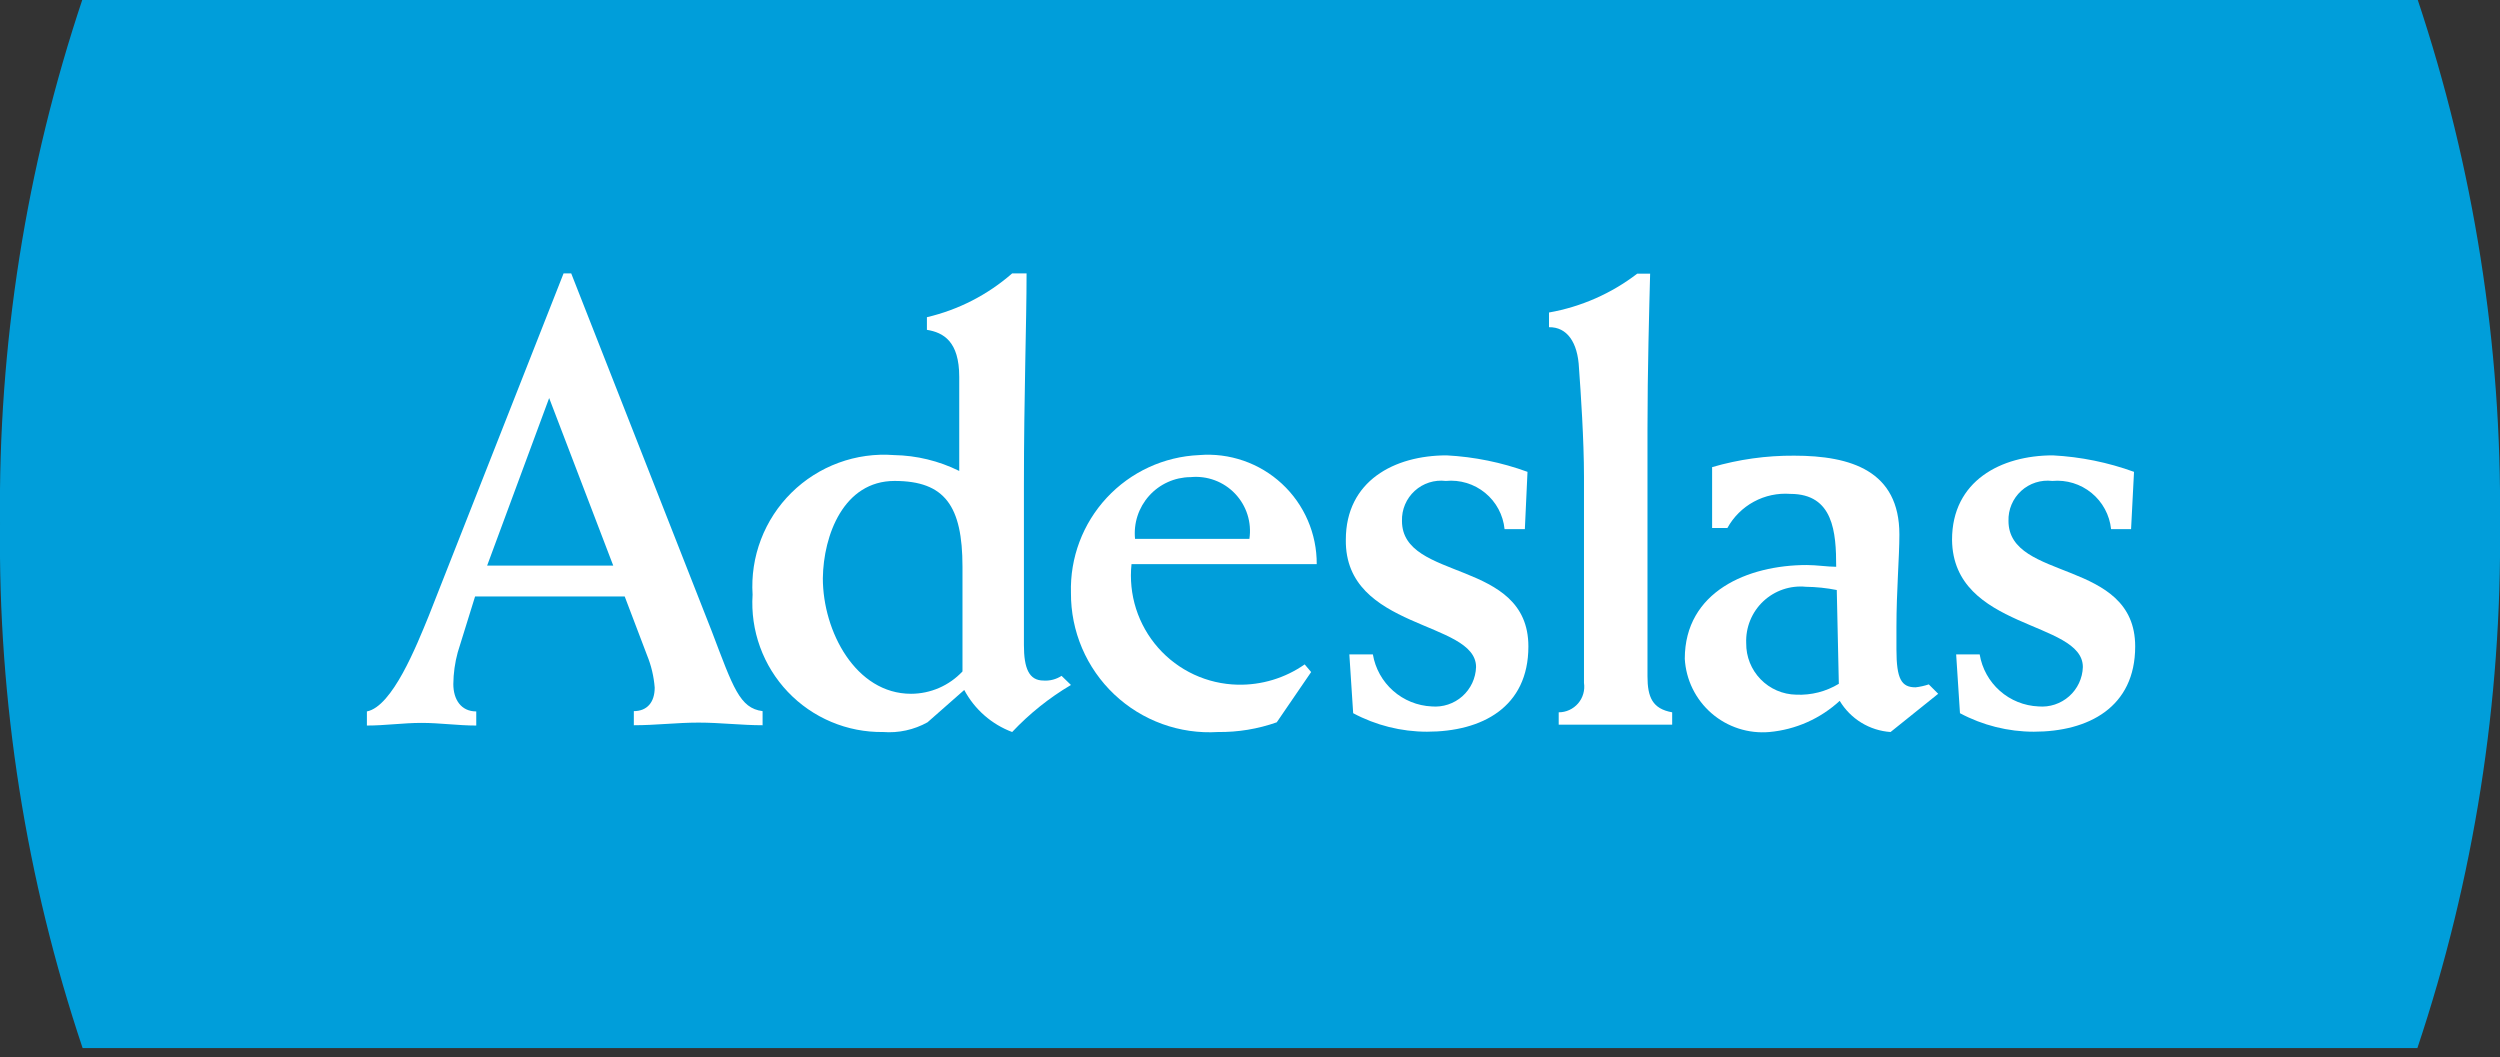 <svg width="175" height="74" viewBox="0 0 175 74" fill="none" xmlns="http://www.w3.org/2000/svg">
<rect x="0" y="0" width="175" height="74" fill="#333333" stroke="none"/>
<g clip-path="url(#clip0_689_11564)">
<path d="M169.218 -0.082H5.783C1.818 11.753 -0.136 24.169 0.001 36.65C-0.136 49.125 1.818 61.534 5.783 73.363H169.218C173.174 61.532 175.128 49.124 175.001 36.65C175.128 24.17 173.173 11.756 169.218 -0.082Z" fill="#009EDA"/>
<path d="M33.338 50.788V49.8C32.268 49.8 31.733 48.956 31.733 47.886C31.74 47.135 31.844 46.388 32.041 45.664L33.255 41.754H43.73L45.294 45.87C45.589 46.592 45.769 47.355 45.829 48.133C45.829 49.162 45.294 49.779 44.368 49.779V50.767C45.911 50.767 47.372 50.582 48.895 50.582C50.418 50.582 51.9 50.767 53.381 50.767V49.779C51.776 49.574 51.324 48.133 49.821 44.182L39.985 19.138H39.45L30.004 43.133C29.16 45.191 27.473 49.45 25.683 49.8V50.788C26.979 50.788 28.214 50.603 29.51 50.603C30.807 50.603 32.041 50.788 33.338 50.788ZM38.441 27.863L42.927 39.593H34.099L38.441 27.863Z" fill="white"/>
<path d="M61.817 51.241C62.897 51.324 63.978 51.088 64.925 50.562L67.497 48.298C68.219 49.655 69.412 50.702 70.851 51.241C72.062 49.955 73.447 48.847 74.967 47.948L74.309 47.31C73.937 47.552 73.496 47.668 73.053 47.639C72.024 47.639 71.674 46.775 71.674 45.149V34.037C71.674 27.596 71.86 22.616 71.86 19.138H70.851C69.143 20.633 67.094 21.686 64.884 22.204V23.089C66.036 23.274 67.147 23.892 67.147 26.382V32.967C65.725 32.263 64.165 31.883 62.579 31.856C61.264 31.756 59.943 31.939 58.705 32.394C57.468 32.848 56.342 33.562 55.403 34.489C54.465 35.415 53.737 36.532 53.267 37.764C52.797 38.996 52.597 40.315 52.681 41.63C52.601 42.873 52.779 44.119 53.204 45.289C53.629 46.46 54.291 47.53 55.149 48.432C56.007 49.335 57.042 50.05 58.19 50.533C59.337 51.017 60.572 51.257 61.817 51.241ZM62.62 33.666C66.139 33.666 67.374 35.416 67.374 39.675V47.001C66.911 47.493 66.354 47.886 65.734 48.155C65.115 48.424 64.448 48.563 63.772 48.565C59.904 48.565 57.599 44.203 57.599 40.478C57.64 37.453 59.06 33.666 62.62 33.666Z" fill="white"/>
<path d="M85.256 51.241C86.657 51.258 88.051 51.029 89.372 50.562L91.78 47.043L91.327 46.508C89.954 47.468 88.31 47.965 86.635 47.928C85.579 47.905 84.538 47.663 83.58 47.218C82.622 46.772 81.766 46.133 81.068 45.34C80.37 44.547 79.844 43.617 79.523 42.611C79.203 41.604 79.095 40.541 79.206 39.49H92.171C92.177 38.434 91.964 37.389 91.544 36.42C91.125 35.451 90.509 34.58 89.734 33.862C88.96 33.144 88.046 32.595 87.048 32.25C86.05 31.904 84.992 31.77 83.939 31.856C81.475 31.963 79.153 33.035 77.474 34.841C75.795 36.648 74.894 39.042 74.967 41.507C74.959 42.835 75.224 44.151 75.745 45.372C76.267 46.594 77.034 47.695 77.998 48.608C78.963 49.52 80.105 50.225 81.354 50.678C82.602 51.131 83.931 51.322 85.256 51.241ZM83.342 33.399C83.915 33.343 84.493 33.418 85.032 33.618C85.571 33.819 86.058 34.139 86.454 34.556C86.851 34.973 87.148 35.474 87.322 36.022C87.496 36.571 87.542 37.151 87.458 37.721H79.453C79.399 37.178 79.458 36.629 79.627 36.111C79.796 35.592 80.072 35.114 80.436 34.708C80.799 34.301 81.244 33.975 81.741 33.75C82.238 33.524 82.776 33.405 83.322 33.399H83.342Z" fill="white"/>
<path d="M103.324 46.693C103.311 47.081 103.22 47.463 103.055 47.815C102.889 48.167 102.654 48.482 102.364 48.74C102.073 48.998 101.732 49.194 101.363 49.316C100.994 49.438 100.604 49.484 100.217 49.45C99.218 49.403 98.265 49.017 97.517 48.354C96.768 47.692 96.269 46.793 96.101 45.808H94.454L94.722 49.924C96.311 50.773 98.085 51.218 99.887 51.22C103.735 51.22 106.987 49.512 106.987 45.252C106.987 39.079 98.138 40.725 98.138 36.465C98.126 36.071 98.2 35.679 98.353 35.316C98.507 34.953 98.737 34.628 99.029 34.362C99.32 34.096 99.665 33.896 100.04 33.776C100.416 33.656 100.813 33.619 101.204 33.666C102.197 33.569 103.189 33.87 103.96 34.502C104.732 35.135 105.221 36.048 105.32 37.041H106.74L106.925 33.029C105.106 32.366 103.199 31.977 101.266 31.876C97.603 31.876 94.208 33.666 94.208 37.782C94.125 44.12 103.324 43.421 103.324 46.693Z" fill="white"/>
<path d="M110.529 25.764C110.652 27.452 110.879 30.785 110.879 33.399V47.804C110.917 48.059 110.9 48.319 110.829 48.566C110.758 48.814 110.634 49.044 110.466 49.239C110.298 49.434 110.089 49.591 109.855 49.699C109.621 49.806 109.366 49.862 109.109 49.862V50.726C110.405 50.726 111.64 50.726 112.936 50.726C114.233 50.726 115.632 50.726 117.052 50.726V49.862C115.673 49.615 115.324 48.812 115.324 47.331V30.045C115.324 25.929 115.447 21.566 115.509 19.159H114.603C112.793 20.547 110.676 21.479 108.43 21.875V22.904C109.685 22.883 110.446 23.953 110.529 25.764Z" fill="white"/>
<path d="M123.861 51.241C125.696 51.074 127.425 50.307 128.779 49.059C129.153 49.683 129.672 50.207 130.292 50.587C130.912 50.967 131.614 51.191 132.34 51.241L135.673 48.565L135.015 47.907C134.714 48.008 134.404 48.077 134.089 48.113C133.101 48.113 132.751 47.536 132.751 45.458V43.894C132.751 41.363 132.957 39.017 132.957 37.412C132.957 32.967 129.582 31.897 125.59 31.897C123.647 31.885 121.713 32.155 119.848 32.699V36.959H120.918C121.346 36.181 121.989 35.542 122.77 35.119C123.55 34.695 124.437 34.506 125.322 34.572C128.347 34.572 128.533 37.268 128.533 39.675C127.936 39.675 127.154 39.552 126.475 39.552C122.359 39.552 117.935 41.404 117.935 46.117C117.976 46.846 118.163 47.56 118.486 48.216C118.809 48.872 119.26 49.456 119.813 49.934C120.365 50.412 121.009 50.774 121.704 50.998C122.4 51.223 123.133 51.305 123.861 51.241ZM126.413 41.075C127.139 41.084 127.862 41.16 128.574 41.301L128.718 47.866C127.821 48.41 126.782 48.675 125.734 48.627C124.793 48.611 123.897 48.223 123.242 47.548C122.586 46.873 122.224 45.967 122.235 45.026C122.212 44.481 122.306 43.938 122.511 43.433C122.716 42.927 123.027 42.472 123.423 42.097C123.819 41.723 124.291 41.438 124.807 41.261C125.323 41.085 125.87 41.021 126.413 41.075Z" fill="white"/>
<path d="M145.8 46.693C145.788 47.081 145.696 47.463 145.531 47.815C145.366 48.167 145.131 48.482 144.84 48.74C144.549 48.998 144.208 49.194 143.839 49.316C143.47 49.438 143.08 49.484 142.693 49.45C141.693 49.407 140.738 49.022 139.989 48.359C139.24 47.696 138.741 46.795 138.577 45.808H136.931L137.198 49.924C138.788 50.773 140.561 51.218 142.363 51.22C146.191 51.22 149.463 49.512 149.463 45.252C149.463 39.079 140.594 40.725 140.594 36.465C140.582 36.071 140.655 35.679 140.809 35.316C140.963 34.953 141.193 34.628 141.484 34.362C141.775 34.096 142.121 33.896 142.496 33.776C142.872 33.656 143.269 33.619 143.66 33.666C144.652 33.574 145.64 33.877 146.411 34.509C147.181 35.141 147.672 36.05 147.776 37.041H149.175L149.381 33.029C147.555 32.366 145.641 31.977 143.701 31.876C140.059 31.876 136.643 33.666 136.643 37.782C136.704 44.12 145.8 43.421 145.8 46.693Z" fill="white"/>
</g>
<defs>
<clipPath id="clip0_689_11564">
<rect width="175" height="73.424" fill="white"/>
</clipPath>
</defs>
</svg>
